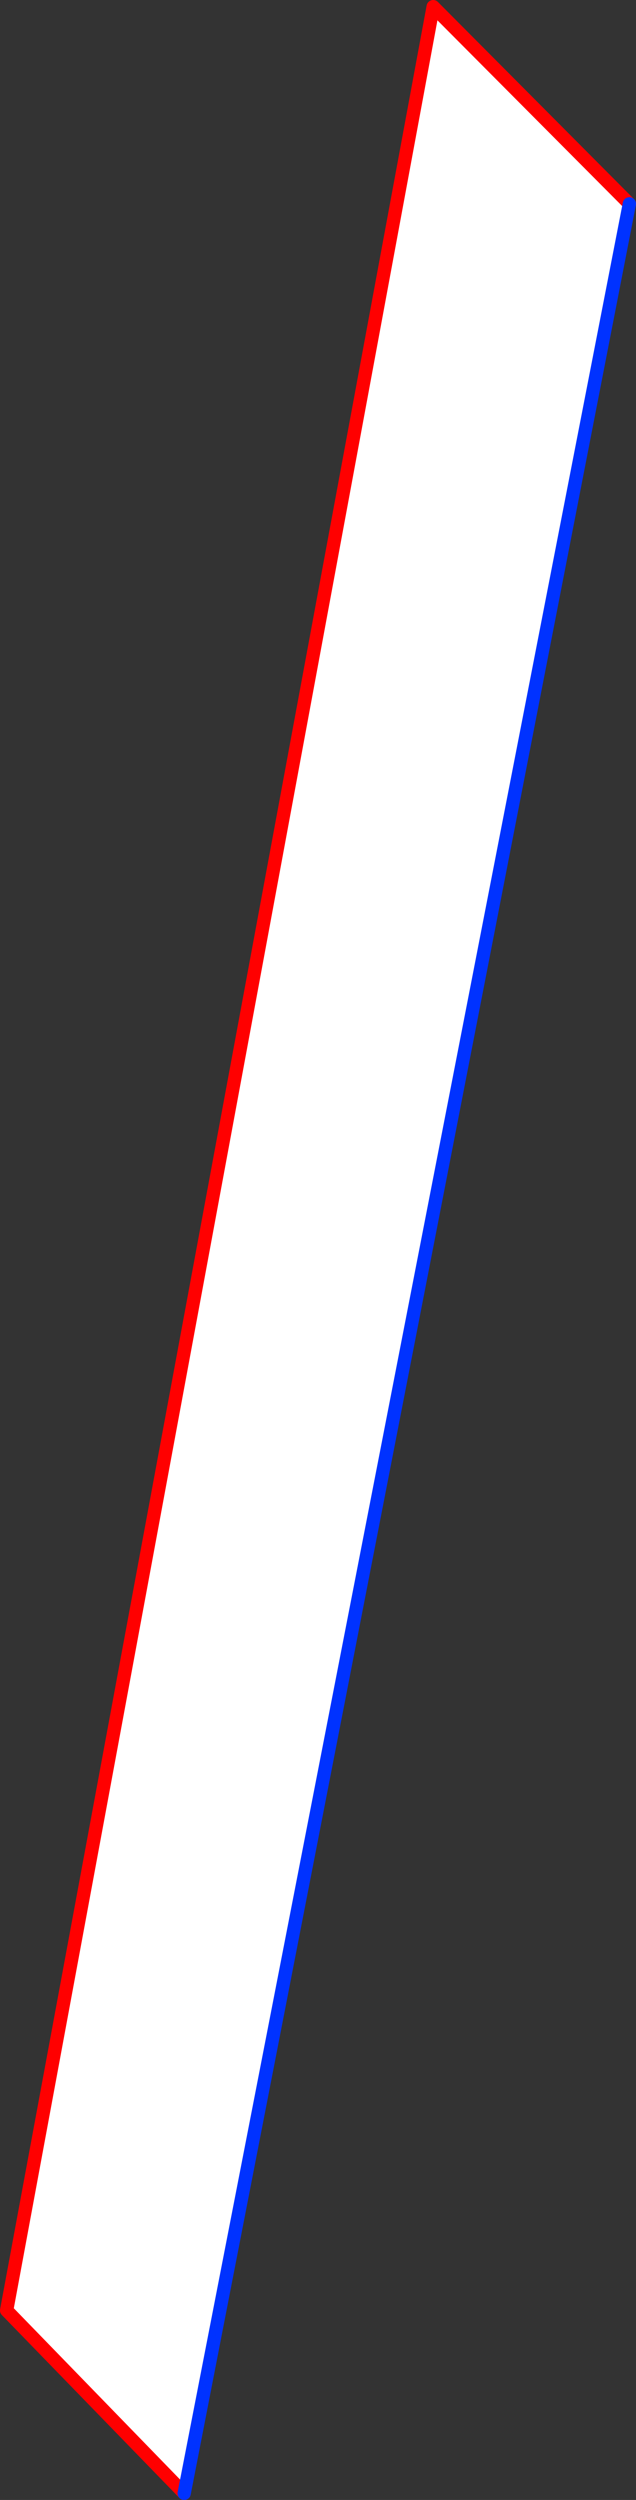 <?xml version="1.0" encoding="UTF-8" standalone="no"?>
<svg xmlns:xlink="http://www.w3.org/1999/xlink" height="375.9px" width="95.65px" xmlns="http://www.w3.org/2000/svg">
  <rect width="100%" height="100%" fill="#333333" stroke="none"/>
  <g transform="matrix(1.0, 0.0, 0.0, 1.0, -280.6, -155.6)">
    <path d="M308.3 530.5 L281.6 503.0 345.75 156.6 375.25 186.25 308.3 530.5" fill="#ffffff" fill-rule="evenodd" stroke="none"/>
    <path d="M308.3 530.5 L281.6 503.0 345.75 156.6 375.25 186.25" fill="none" stroke="#ff0000" stroke-linecap="round" stroke-linejoin="round" stroke-width="2.0"/>
    <path d="M375.25 186.25 L308.3 530.5 Z" fill="none" stroke="#0032ff" stroke-linecap="round" stroke-linejoin="round" stroke-width="2.0"/>
  </g>
</svg>
